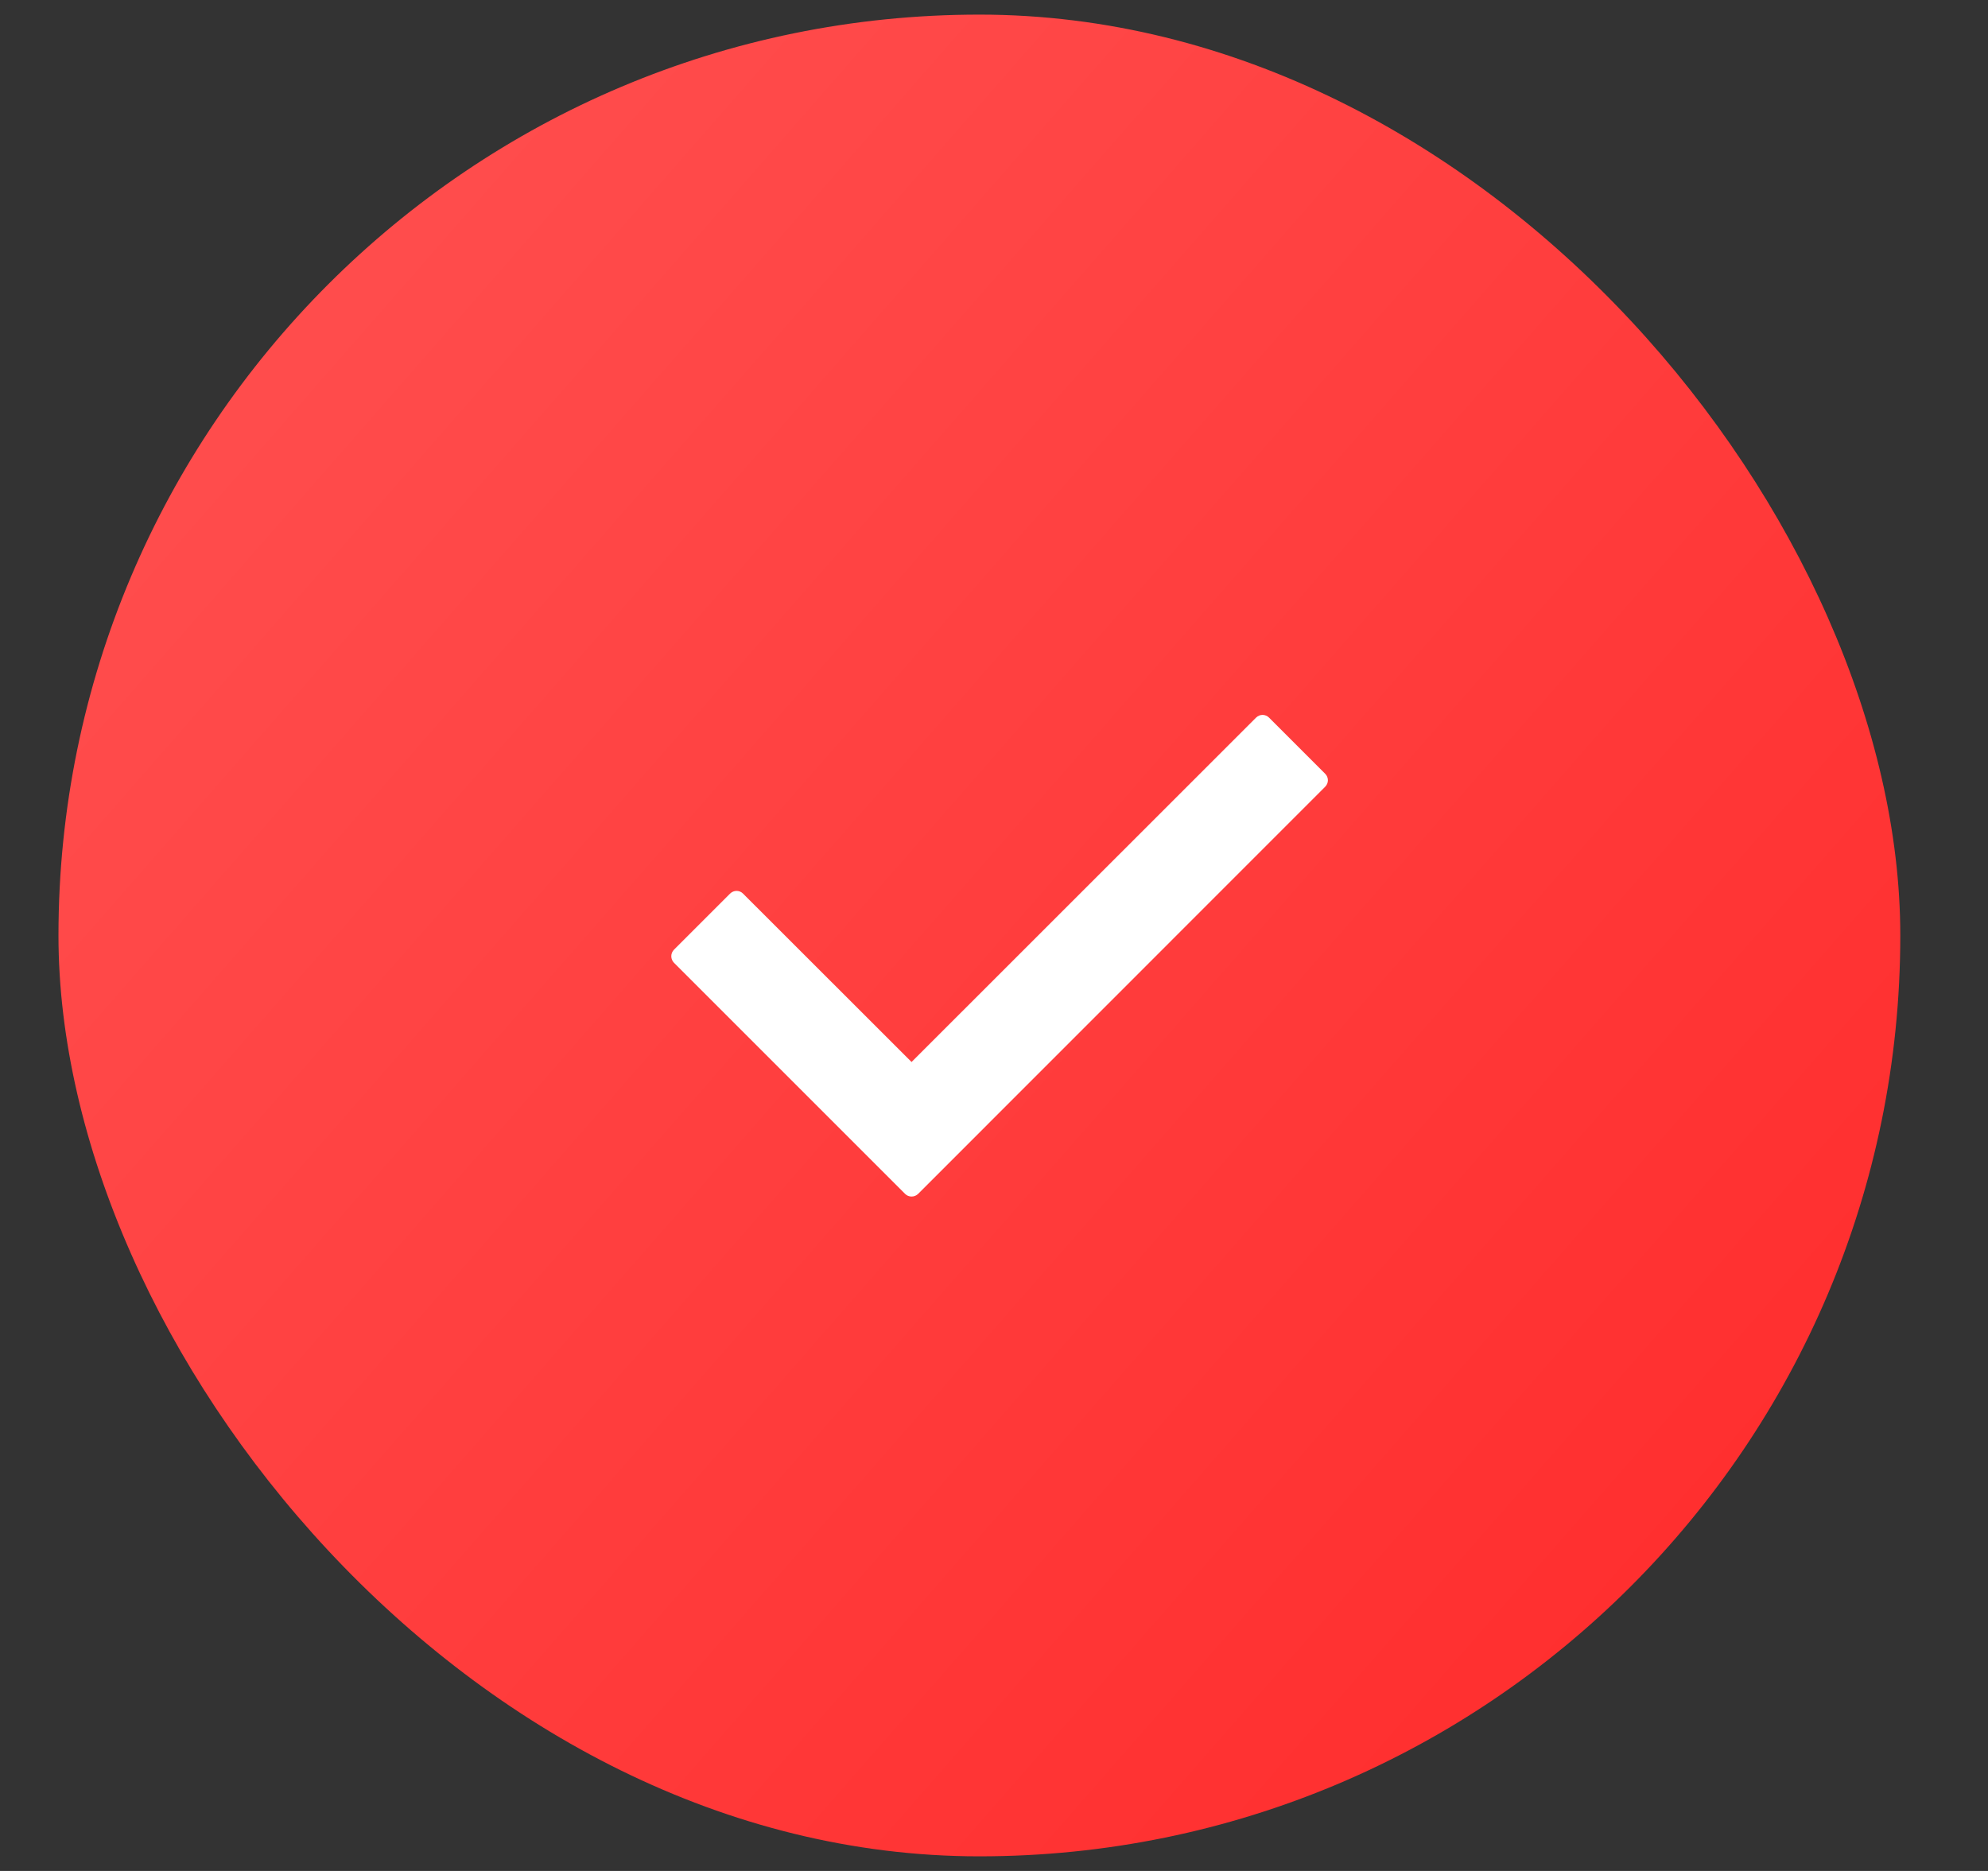 <?xml version="1.0" encoding="UTF-8"?> <svg xmlns="http://www.w3.org/2000/svg" width="17" height="16" viewBox="0 0 17 16" fill="none"><rect x="0" y="0" width="17" height="16" fill="#333333" stroke="none"/><rect x="0.5" y="0.125" width="15.75" height="15.75" rx="7.875" fill="url(#paint0_radial_2303_747)"></rect><path d="M11.332 6.728L7.851 10.21C7.82 10.24 7.77 10.24 7.74 10.21L5.763 8.233C5.733 8.202 5.733 8.153 5.763 8.122L6.243 7.642C6.274 7.611 6.324 7.611 6.354 7.642L7.795 9.082L10.741 6.137C10.772 6.106 10.821 6.106 10.852 6.137L11.332 6.617C11.363 6.648 11.363 6.697 11.332 6.728Z" fill="white"></path><defs><radialGradient id="paint0_radial_2303_747" cx="0" cy="0" r="1" gradientUnits="userSpaceOnUse" gradientTransform="translate(0.5 2.337) rotate(40.497) scale(20.712 1247.39)"><stop stop-color="#FF5050"></stop><stop offset="1" stop-color="#FF2929"></stop></radialGradient></defs></svg> 